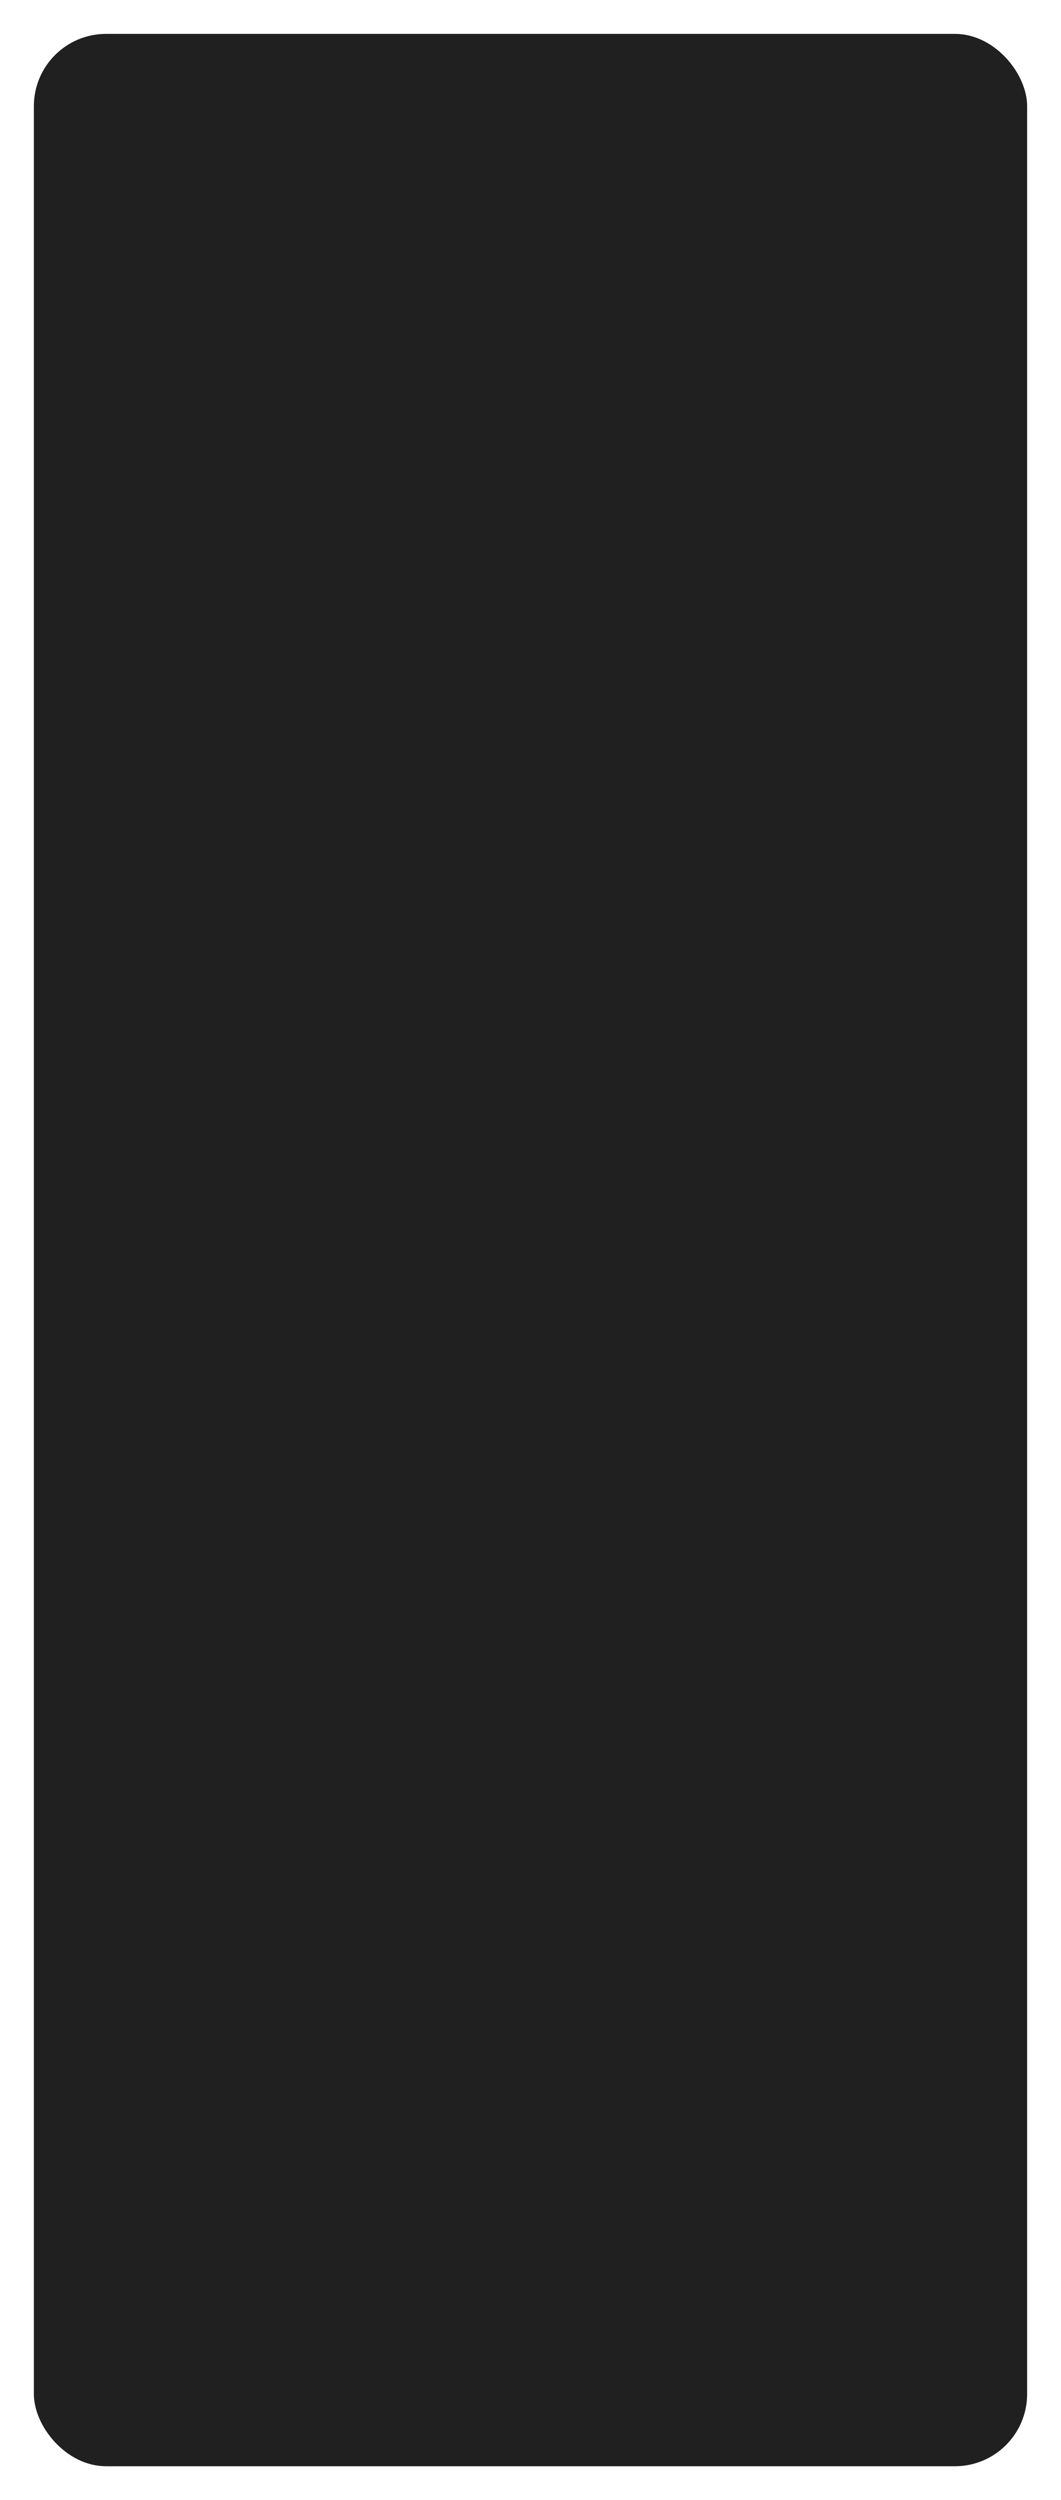 <?xml version="1.0" encoding="UTF-8"?> <svg xmlns="http://www.w3.org/2000/svg" width="470" height="1107" viewBox="0 0 470 1107" fill="none"> <g filter="url(#filter0_d_769_218)"> <rect x="12" y="11" width="440" height="1077" rx="32" fill="#202020"></rect> </g> <defs> <filter id="filter0_d_769_218" x="0.6" y="0.6" width="468.8" height="1105.8" filterUnits="userSpaceOnUse" color-interpolation-filters="sRGB"> <feFlood flood-opacity="0" result="BackgroundImageFix"></feFlood> <feColorMatrix in="SourceAlpha" type="matrix" values="0 0 0 0 0 0 0 0 0 0 0 0 0 0 0 0 0 0 127 0" result="hardAlpha"></feColorMatrix> <feOffset dx="3" dy="4"></feOffset> <feGaussianBlur stdDeviation="7.2"></feGaussianBlur> <feComposite in2="hardAlpha" operator="out"></feComposite> <feColorMatrix type="matrix" values="0 0 0 0 0 0 0 0 0 0 0 0 0 0 0 0 0 0 0.35 0"></feColorMatrix> <feBlend mode="normal" in2="BackgroundImageFix" result="effect1_dropShadow_769_218"></feBlend> <feBlend mode="normal" in="SourceGraphic" in2="effect1_dropShadow_769_218" result="shape"></feBlend> </filter> </defs> </svg> 